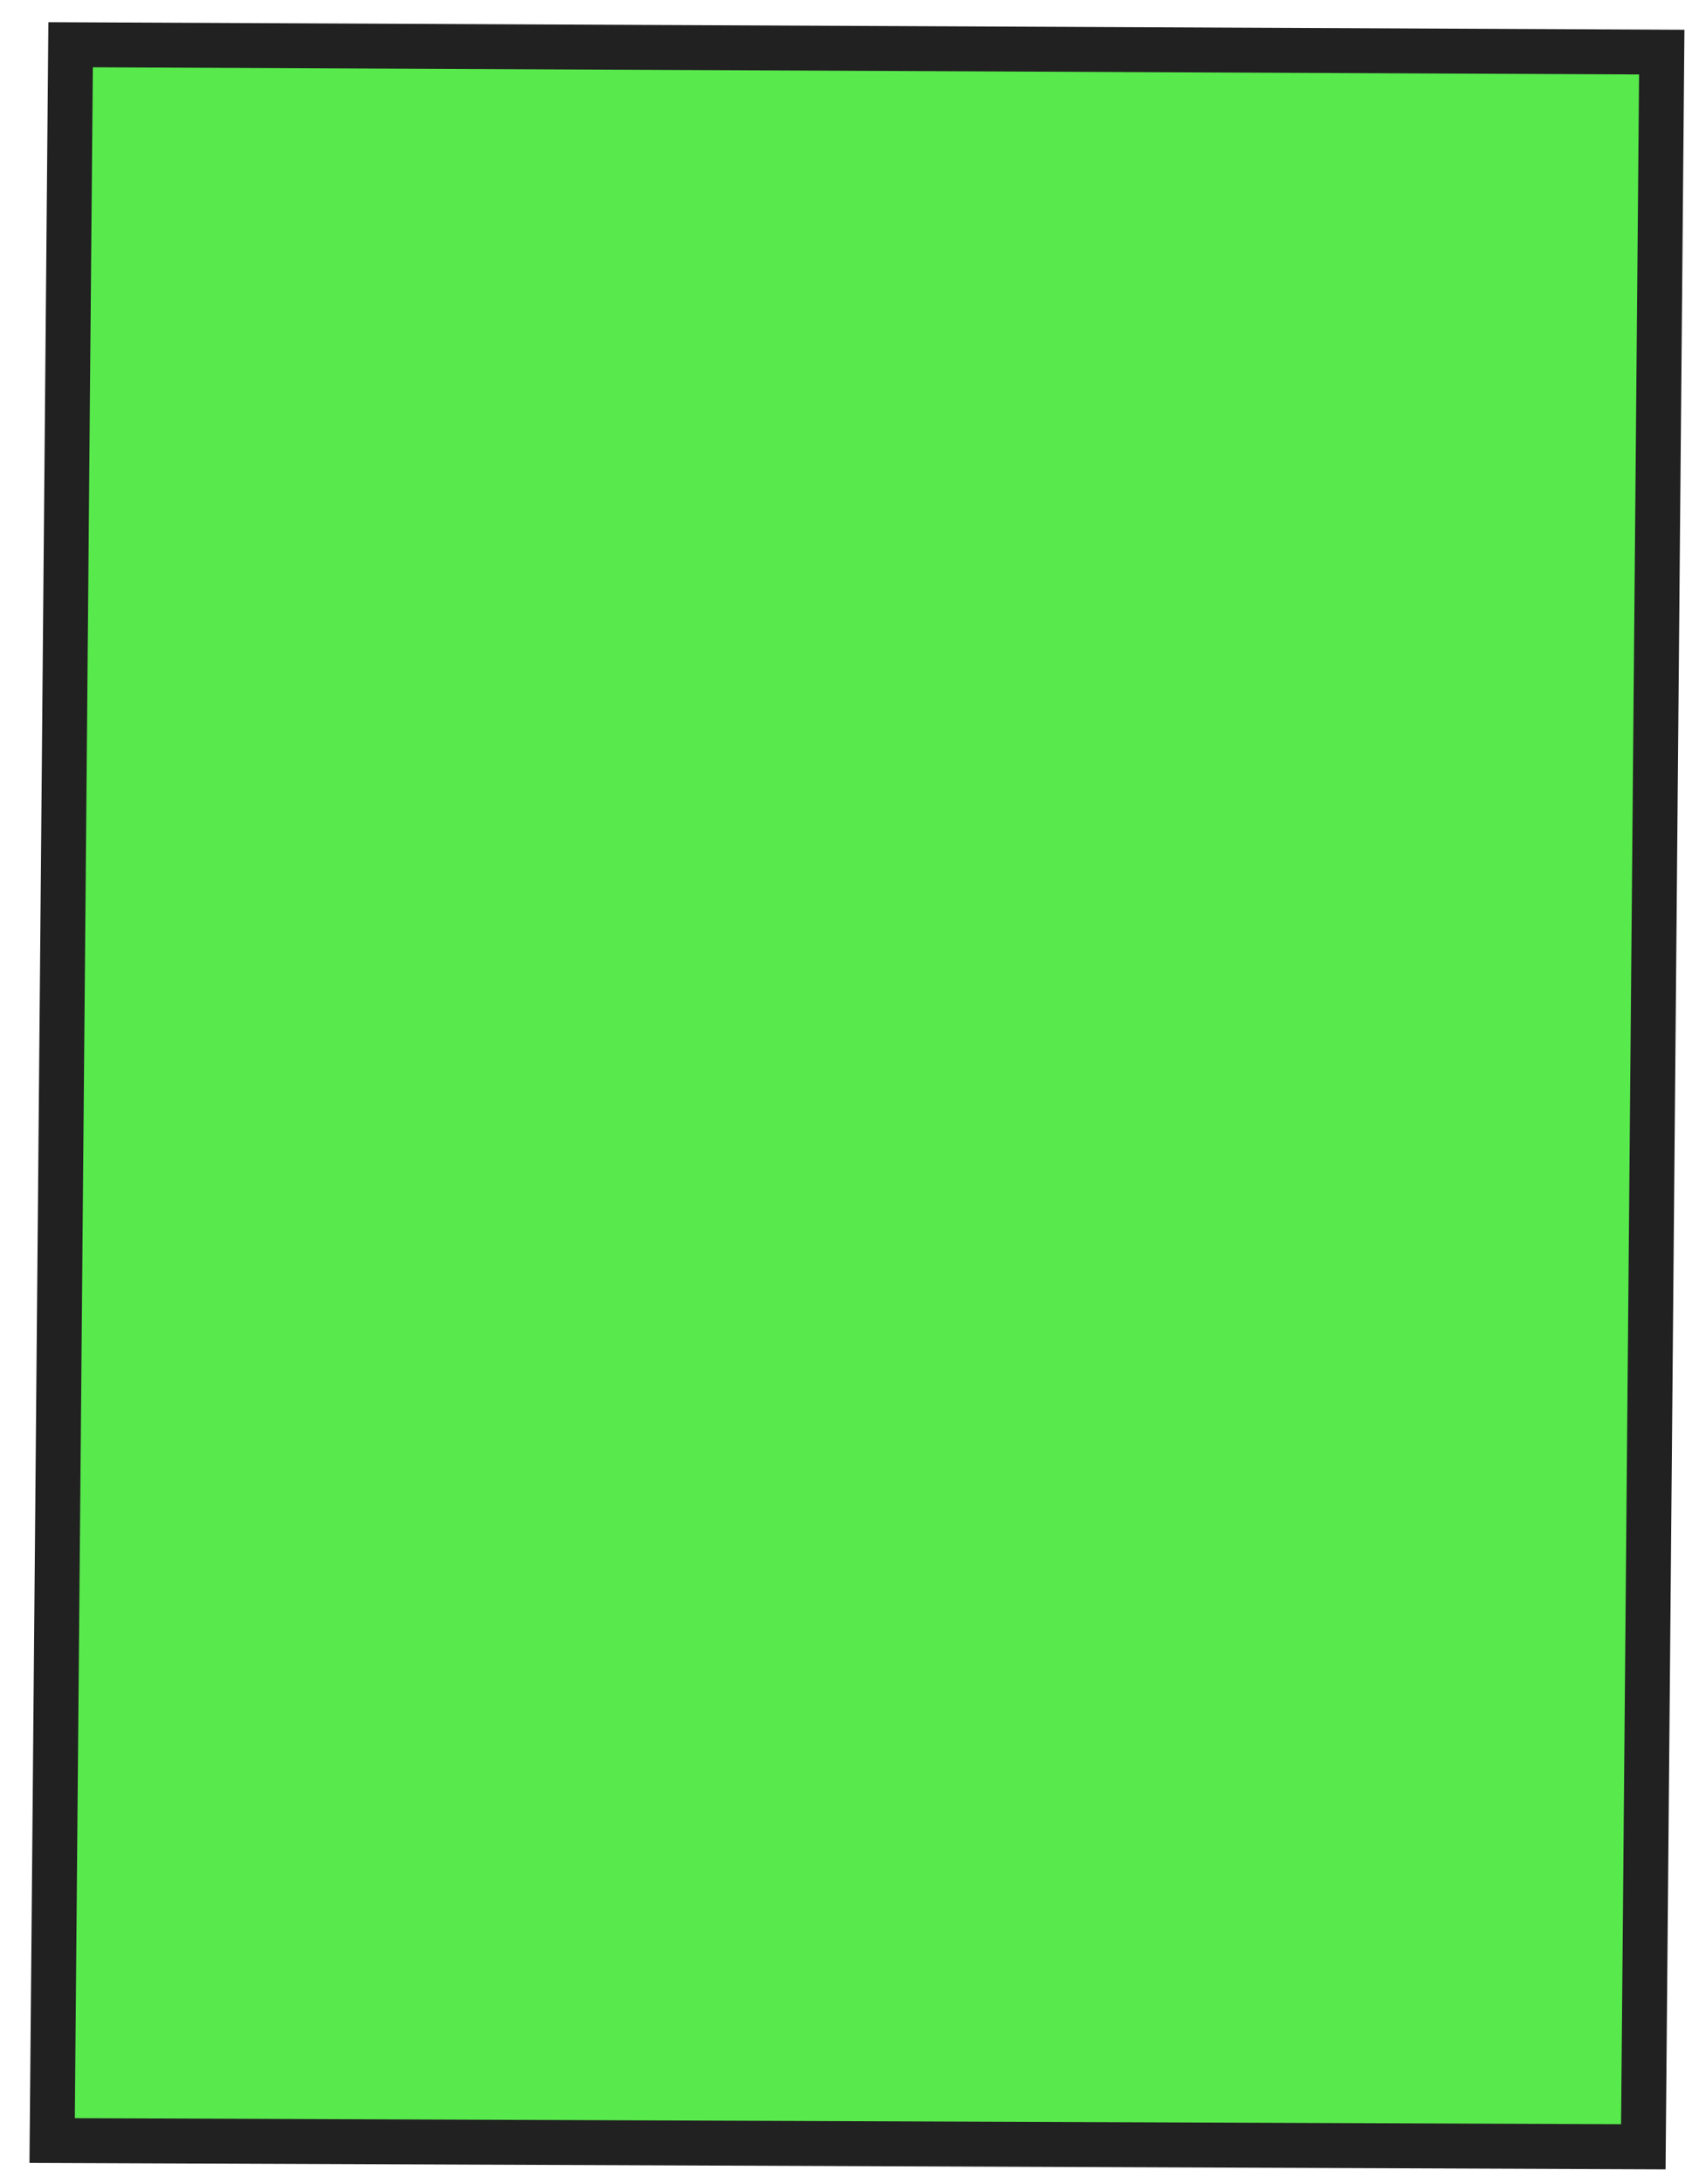 <?xml version="1.0" encoding="UTF-8"?> <svg xmlns="http://www.w3.org/2000/svg" width="50" height="64" viewBox="0 0 50 64" fill="none"><path d="M1.531 62.723L2.072 1.308L48.705 1.525L48.165 62.907L1.531 62.723Z" fill="#12E000" fill-opacity="0.7"></path><path d="M1.418 0.65L49.368 0.872L48.815 63.571L0.864 63.381L1.418 0.65ZM48.039 2.182L2.721 1.972L2.193 62.071L47.511 62.248L48.039 2.182Z" fill="#212121"></path></svg> 
